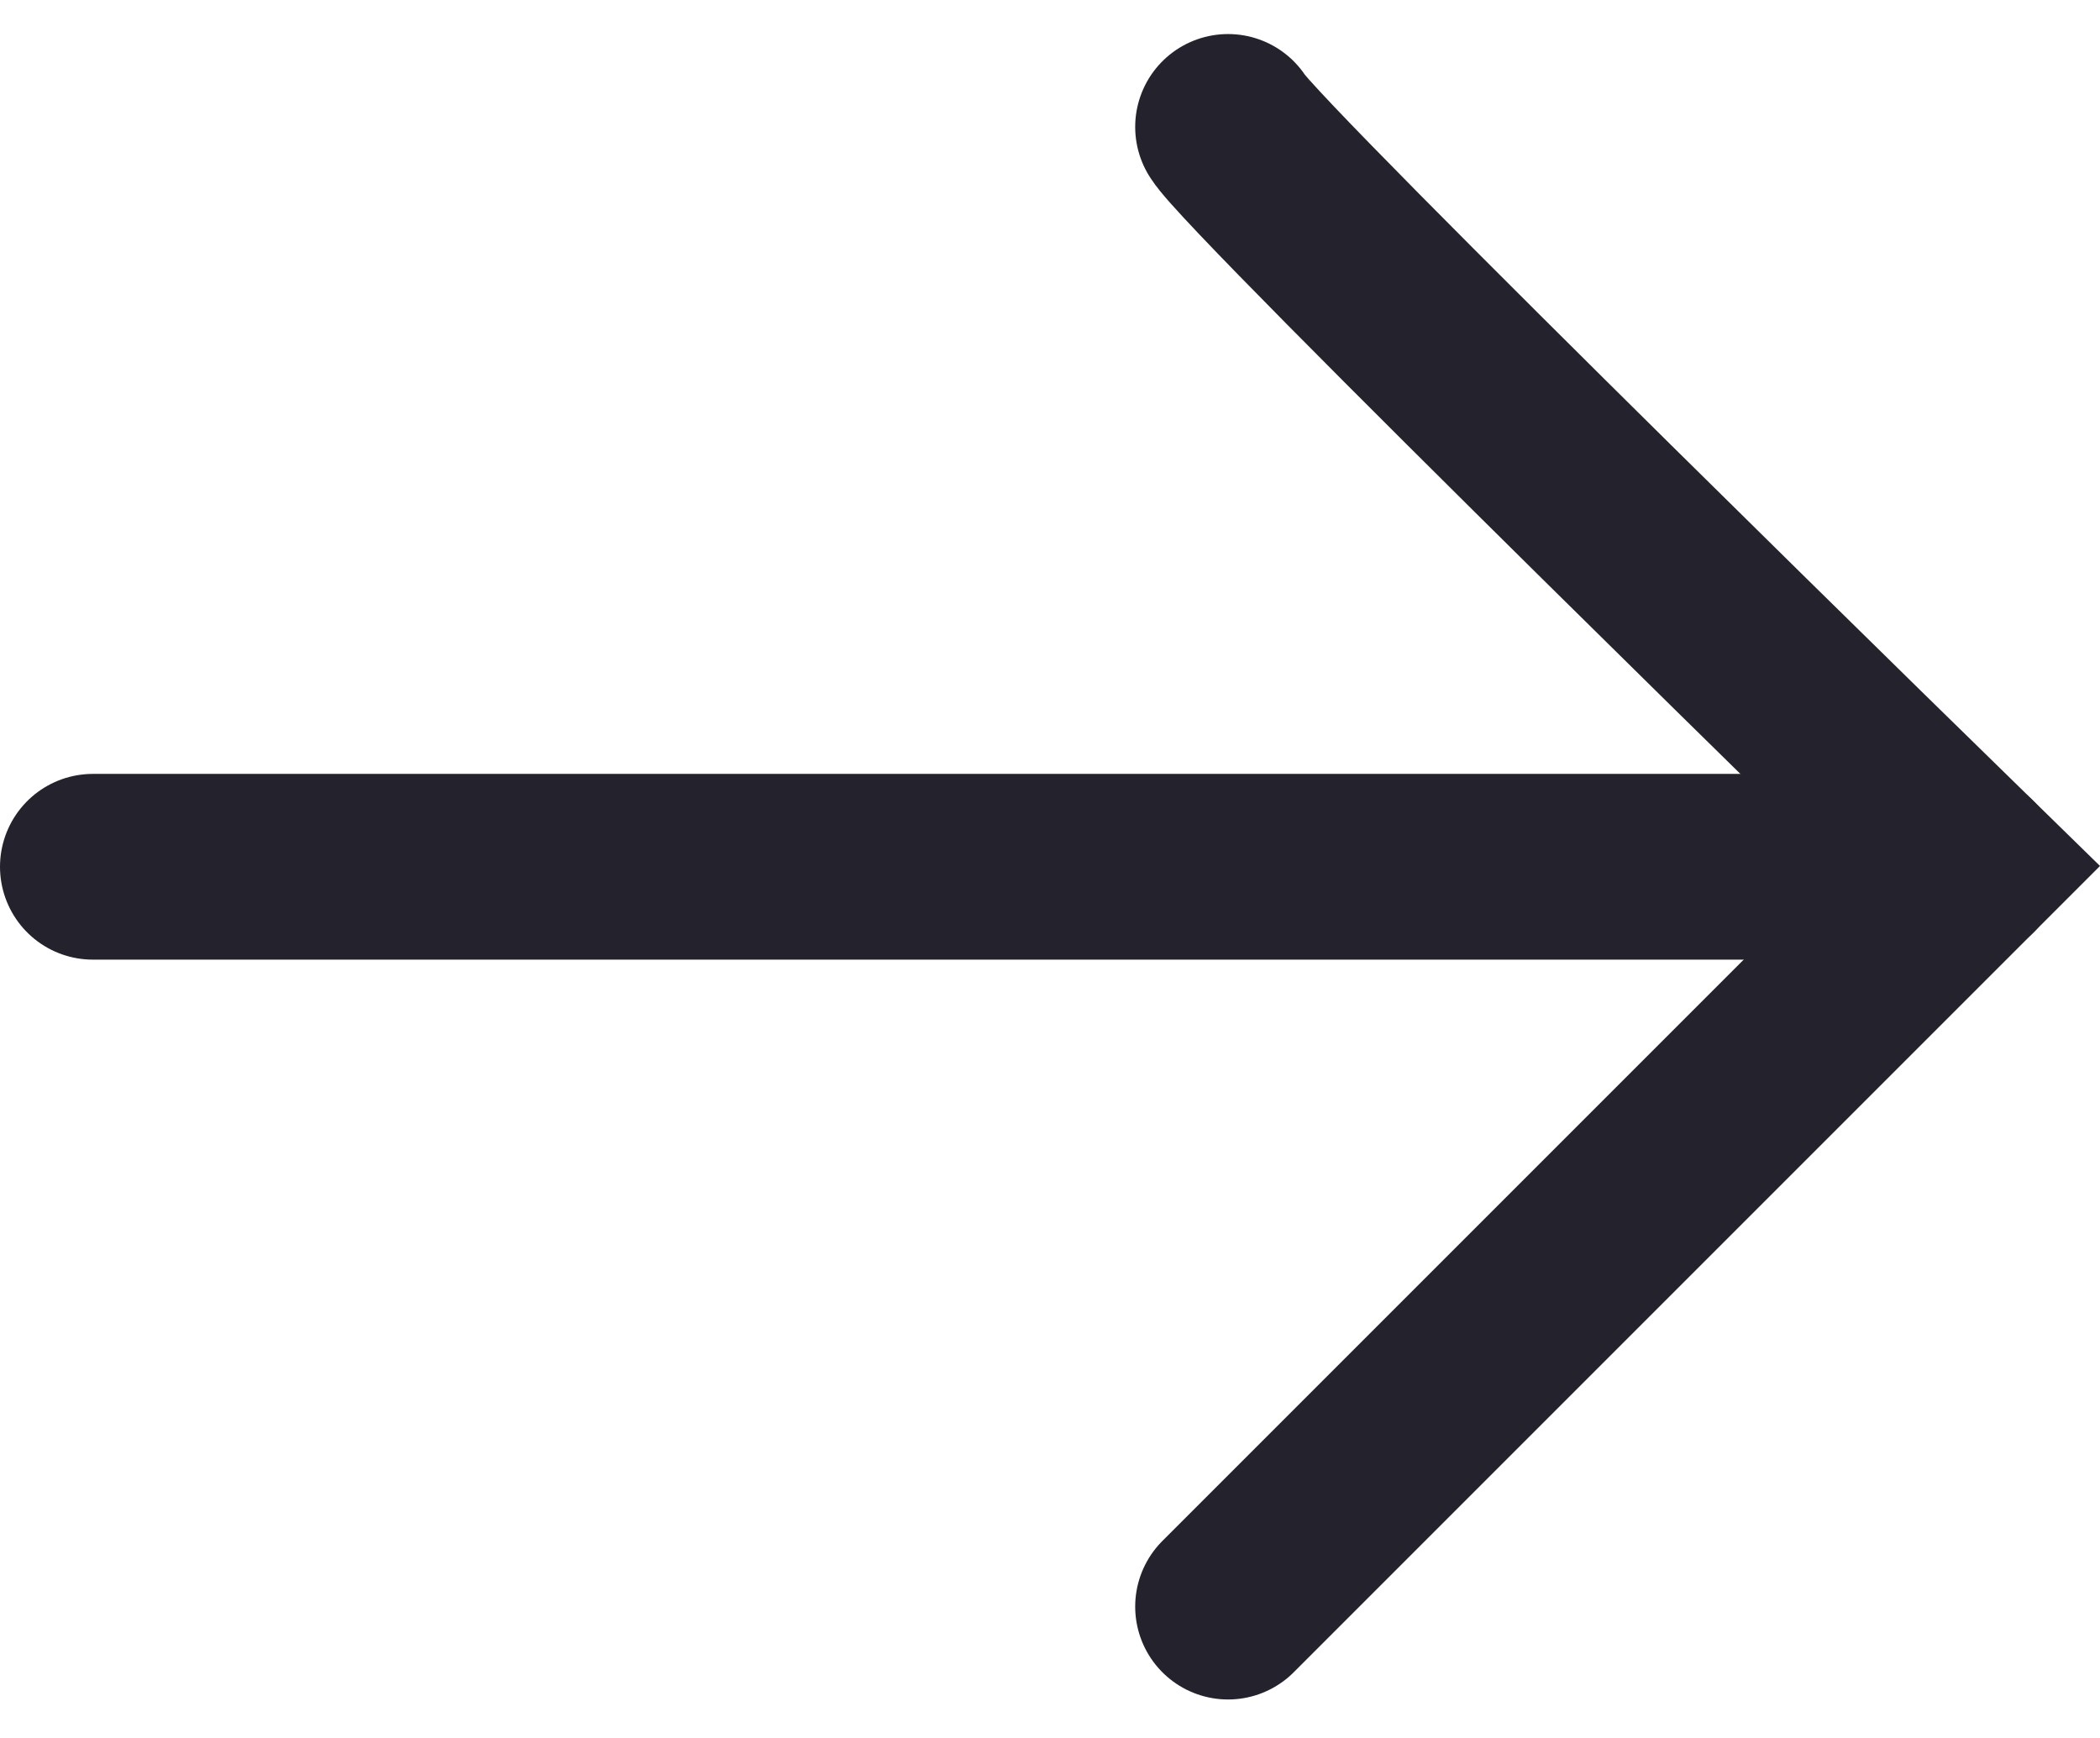 <svg xmlns="http://www.w3.org/2000/svg" width="16.96" height="14.034" viewBox="0 0 16.96 14.034">
  <g id="Group_1922" data-name="Group 1922" transform="translate(-103.25 -4.975)">
    <g id="Group_860" data-name="Group 860" transform="translate(119.143 6) rotate(90)">
      <path id="Path_189" data-name="Path 189" d="M0,5.975C.328,5.785,5.975,0,5.975,0l5.975,5.975" fill="none" stroke="#24232d" stroke-linecap="round" stroke-width="1.5"/>
      <path id="Path_190" data-name="Path 190" d="M0,0V15.143" transform="translate(5.975)" fill="none" stroke="#24232d" stroke-linecap="round" stroke-width="1.5"/>
    </g>
  </g>
</svg>
